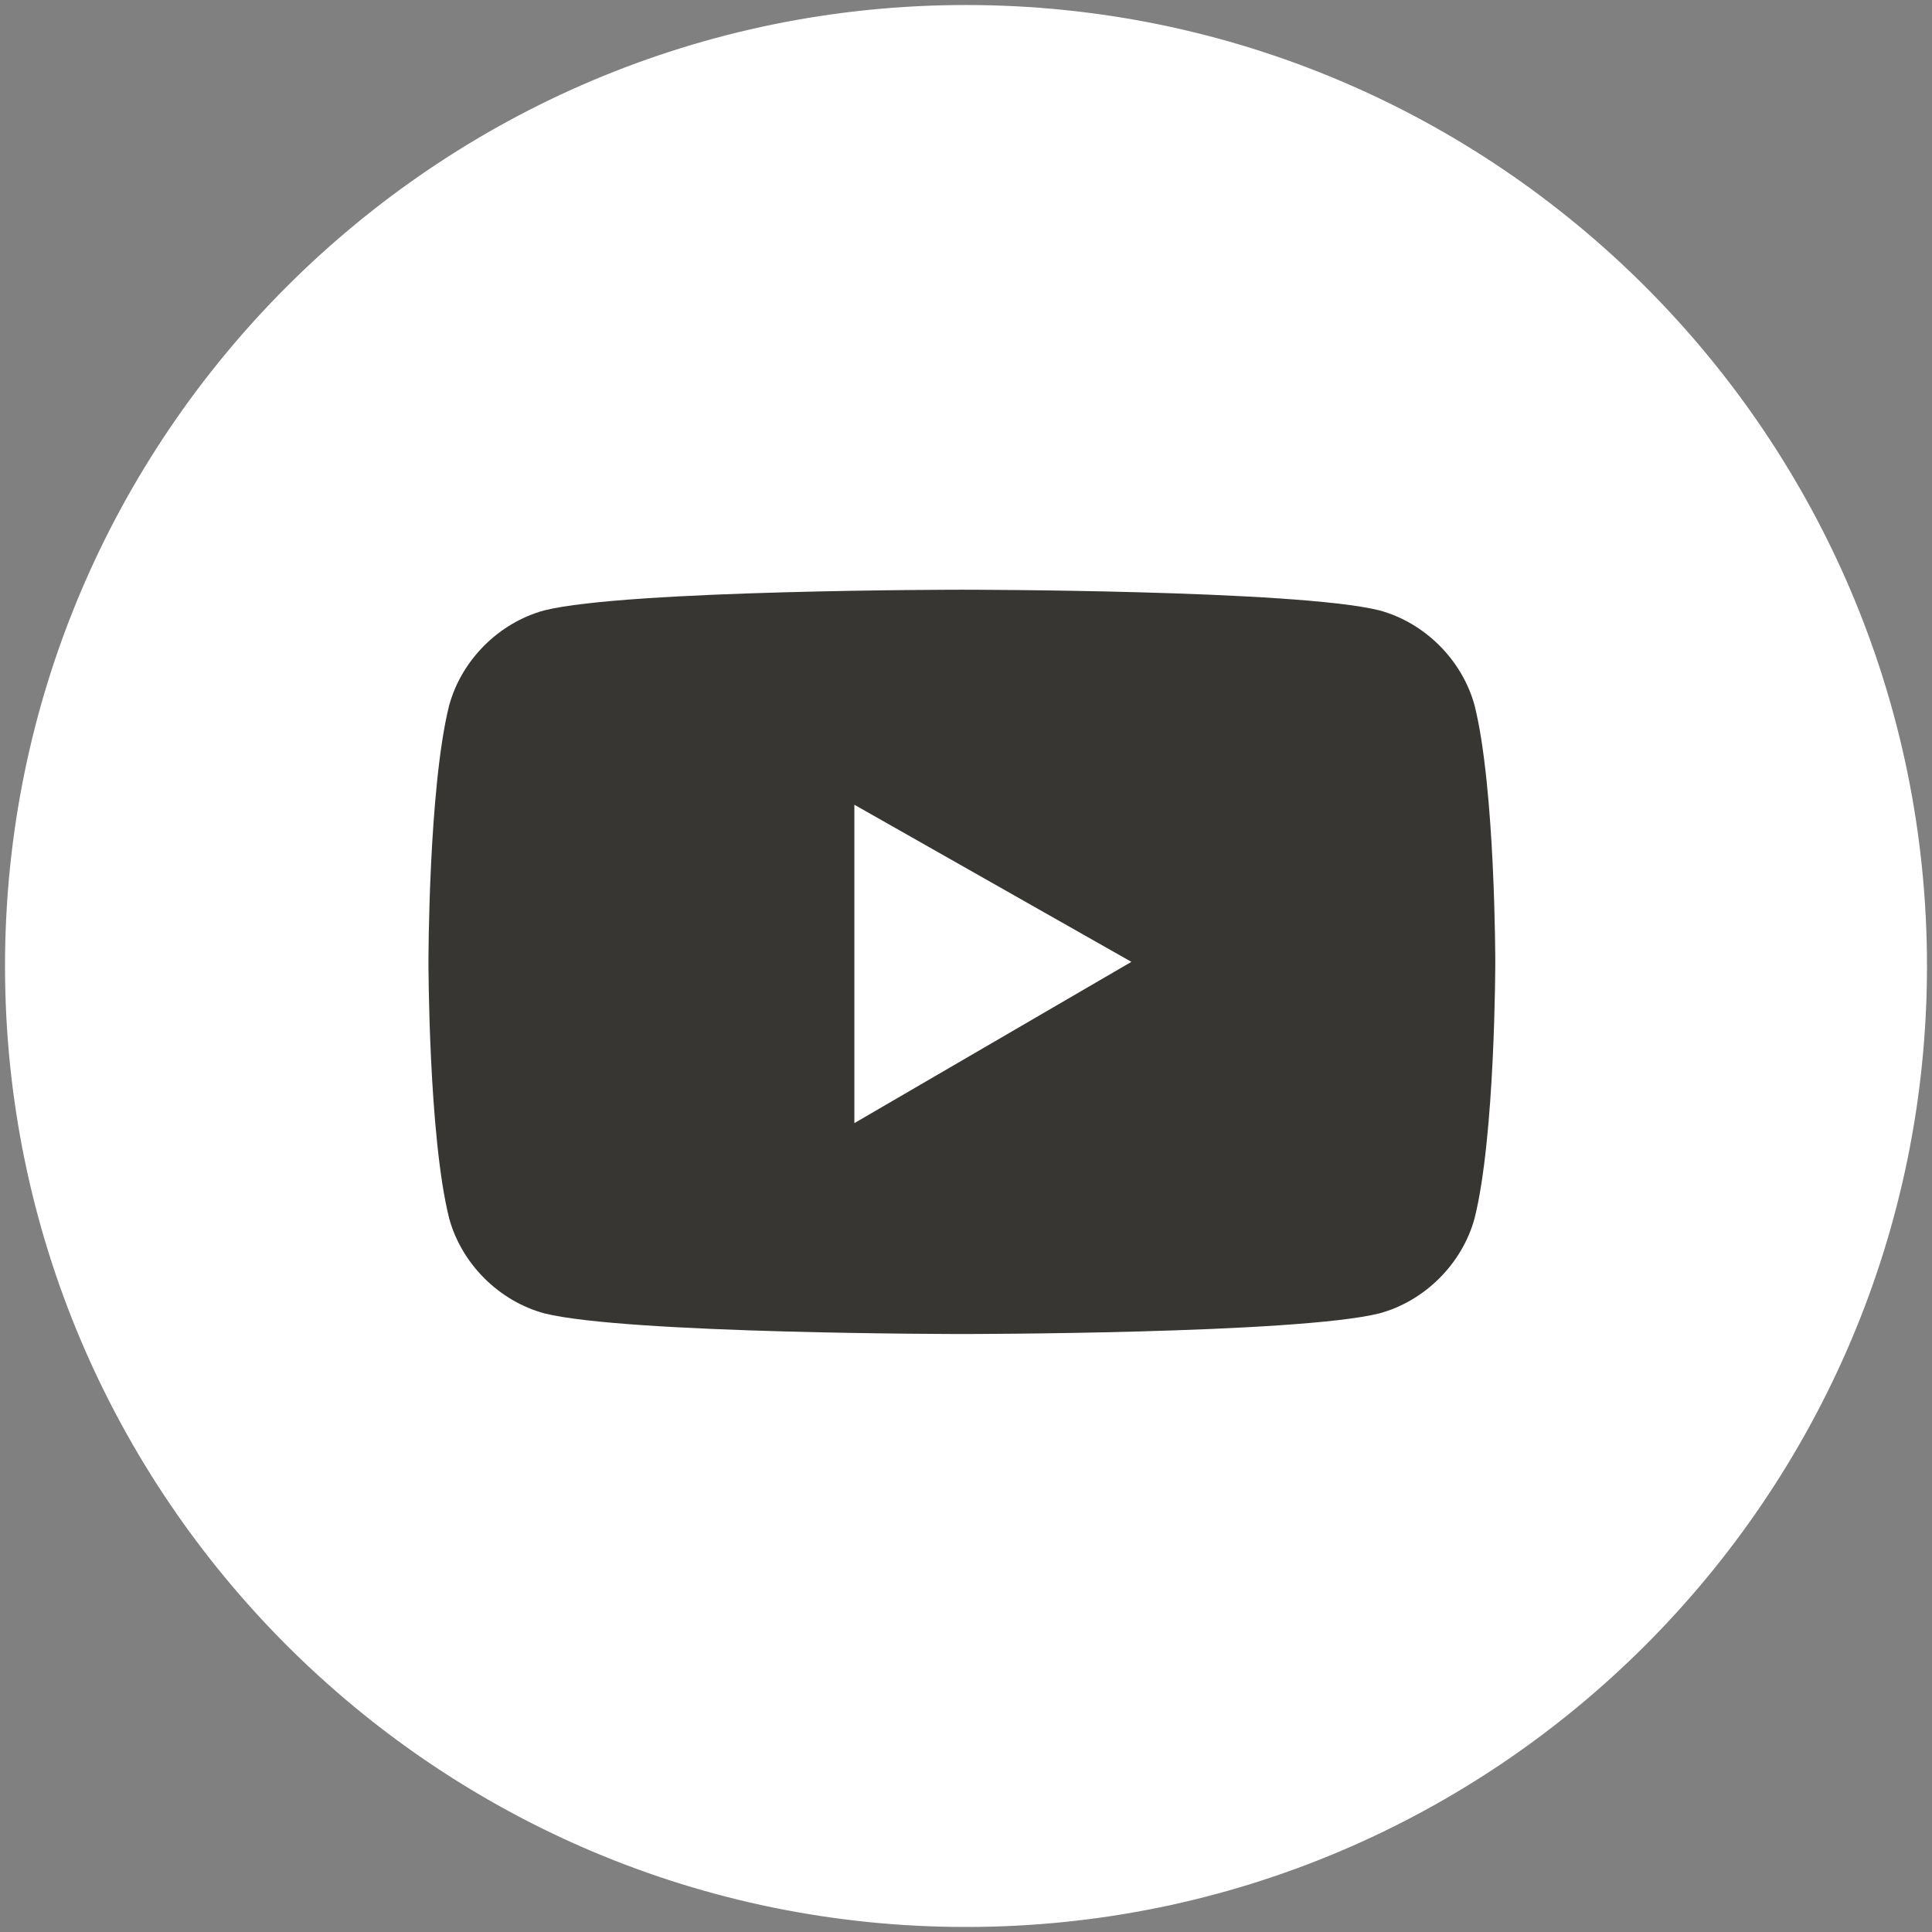 <?xml version="1.0" encoding="UTF-8"?> <svg xmlns="http://www.w3.org/2000/svg" width="250" height="250" viewBox="0 0 250 250" fill="none"><rect x="0" y="0" width="250" height="250" fill="#808080" stroke="none"/> <path d="M125 249.134C56.512 249.134 0.865 193.487 0.865 124.999C0.865 56.511 56.512 0.864 125 0.864C193.488 0.864 249.135 56.511 249.135 124.999C249.135 193.487 193.488 249.134 125 249.134Z" fill="white" stroke="white" stroke-width="0.432" stroke-miterlimit="10"></path> <path d="M190.813 91.291C189.208 85.406 184.392 80.59 178.507 78.985C167.805 76.309 124.465 76.309 124.465 76.309C124.465 76.309 81.125 76.309 70.424 78.985C64.538 80.59 59.723 85.406 58.117 91.291C55.442 101.993 55.442 124.465 55.442 124.465C55.442 124.465 55.442 146.938 58.117 157.639C59.723 163.525 64.538 168.34 70.424 169.946C81.125 172.621 124.465 172.621 124.465 172.621C124.465 172.621 167.805 172.621 178.507 169.946C184.392 168.34 189.208 163.525 190.813 157.639C193.489 146.938 193.489 124.465 193.489 124.465C193.489 124.465 193.489 101.993 190.813 91.291ZM110.554 145.333V104.133L146.403 124.465L110.554 145.333Z" fill="#383633"></path> </svg> 